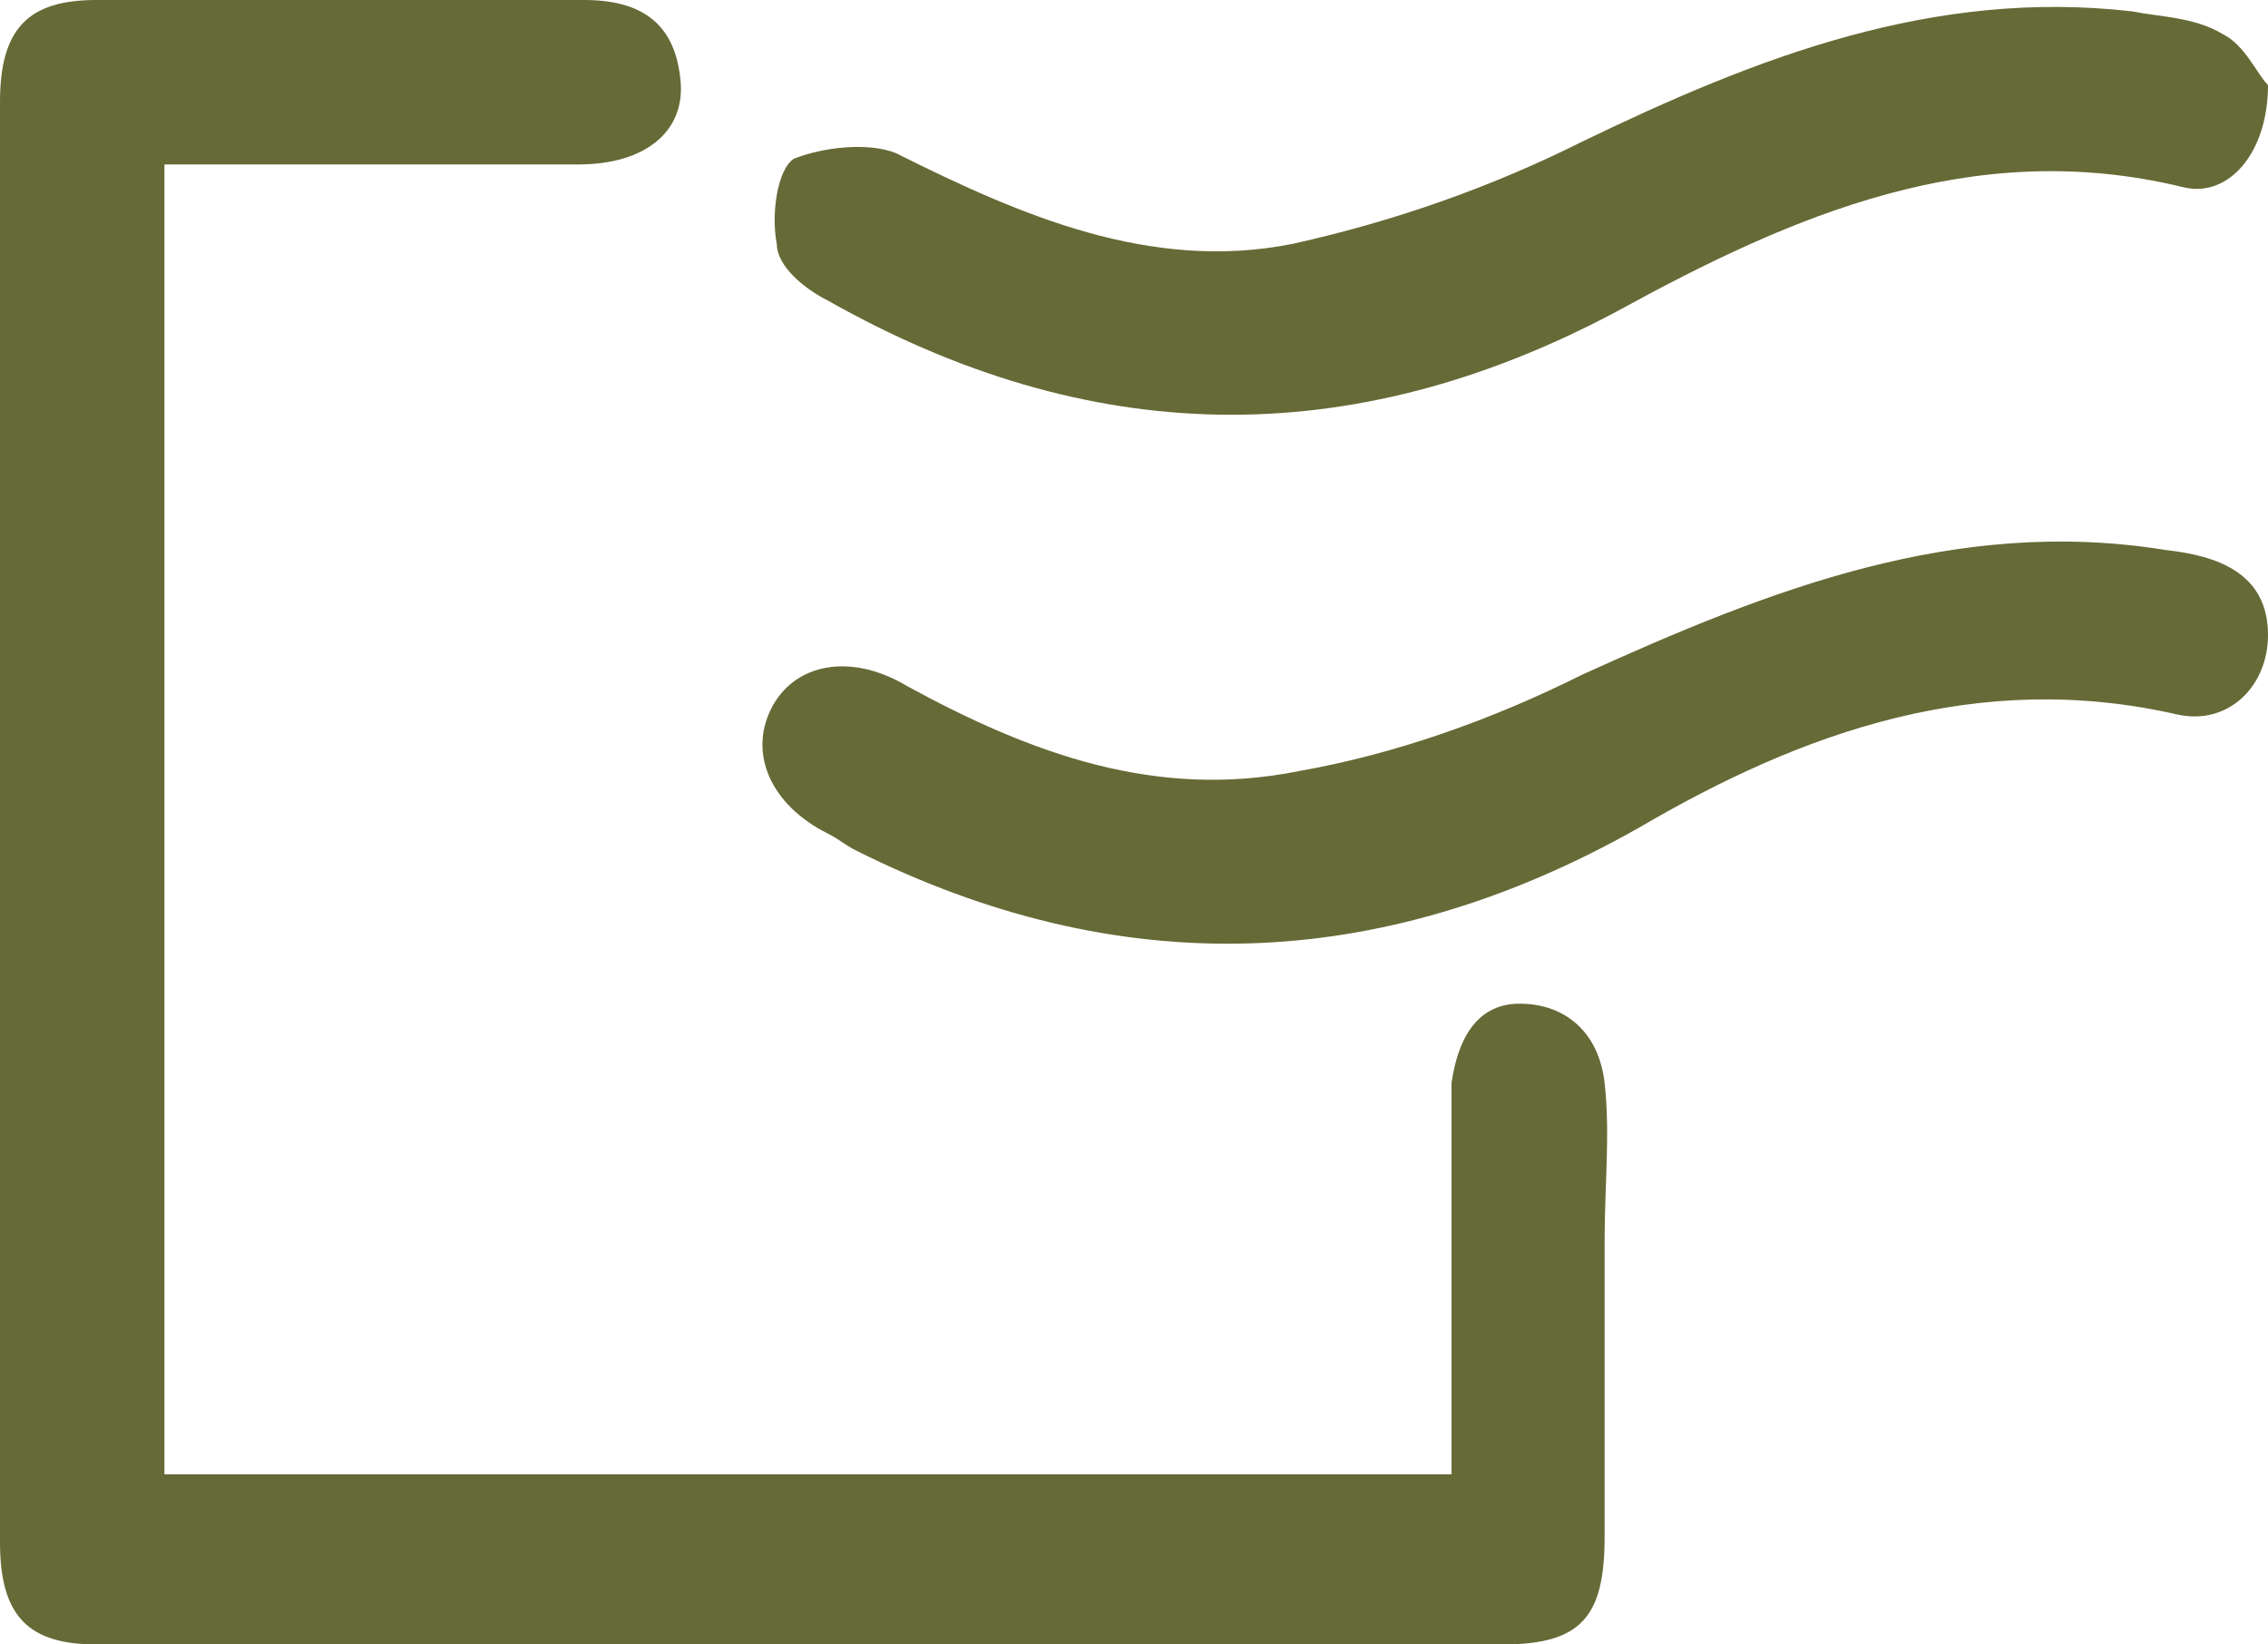 <?xml version="1.0" encoding="utf-8"?>
<!-- Generator: Adobe Illustrator 28.0.0, SVG Export Plug-In . SVG Version: 6.00 Build 0)  -->
<svg version="1.1" id="Vrstva_2" xmlns="http://www.w3.org/2000/svg" xmlns:xlink="http://www.w3.org/1999/xlink" x="0px" y="0px"
	 viewBox="0 0 40 29" style="enable-background:new 0 0 40 29;" xml:space="preserve">
<style type="text/css">
	.st0{fill:#666A36;}
</style>
<g>
	<path class="st0" d="M2.9,2.9c0,7.8,0,15.4,0,23.1c7.6,0,15.1,0,22.7,0c0-1.9,0-3.8,0-5.7c0-0.4,0-0.8,0-1.2
		c0.1-0.7,0.4-1.4,1.2-1.4c0.8,0,1.4,0.5,1.5,1.4c0.1,0.9,0,1.8,0,2.8c0,1.7,0,3.5,0,5.2c0,1.4-0.4,1.9-1.8,1.9
		c-8.3,0-16.5,0-24.8,0C0.5,29,0,28.5,0,27.2c0-8.5,0-17,0-25.4C0,0.5,0.5,0,1.7,0c2.9,0,5.7,0,8.6,0c1,0,1.6,0.4,1.7,1.4
		c0.1,0.9-0.6,1.5-1.8,1.5C7.8,2.9,5.4,2.9,2.9,2.9z"/>
	<g>
		<g>
			<path class="st0" d="M38.2,9.7c-3.7-0.6-7,0.7-10.3,2.2c-1.6,0.8-3.3,1.4-5,1.7c-2.5,0.5-4.7-0.3-6.9-1.5c-1-0.6-2-0.4-2.4,0.4
				c-0.4,0.8,0,1.7,1,2.2c0.2,0.1,0.3,0.2,0.5,0.3c4.6,2.3,9.2,2.2,13.8-0.4c2.9-1.7,6-2.8,9.5-2c0.9,0.2,1.6-0.5,1.6-1.4
				C40,10.1,39.1,9.8,38.2,9.7z"/>
			<path class="st0" d="M14.6,5.3c4.6,2.6,9.2,2.7,13.9,0.2c3.1-1.7,6.3-3.1,10-2.2C39.3,3.5,40,2.7,40,1.5
				c-0.2-0.2-0.4-0.7-0.8-0.9c-0.5-0.3-1.1-0.3-1.6-0.4C34.1-0.2,31,1,27.9,2.5c-1.6,0.8-3.3,1.4-5.1,1.8c-2.5,0.5-4.8-0.5-7-1.6
				c-0.5-0.2-1.3-0.1-1.8,0.1c-0.3,0.2-0.4,1-0.3,1.5C13.7,4.7,14.2,5.1,14.6,5.3z"/>
		</g>
	</g>
</g>
</svg>
